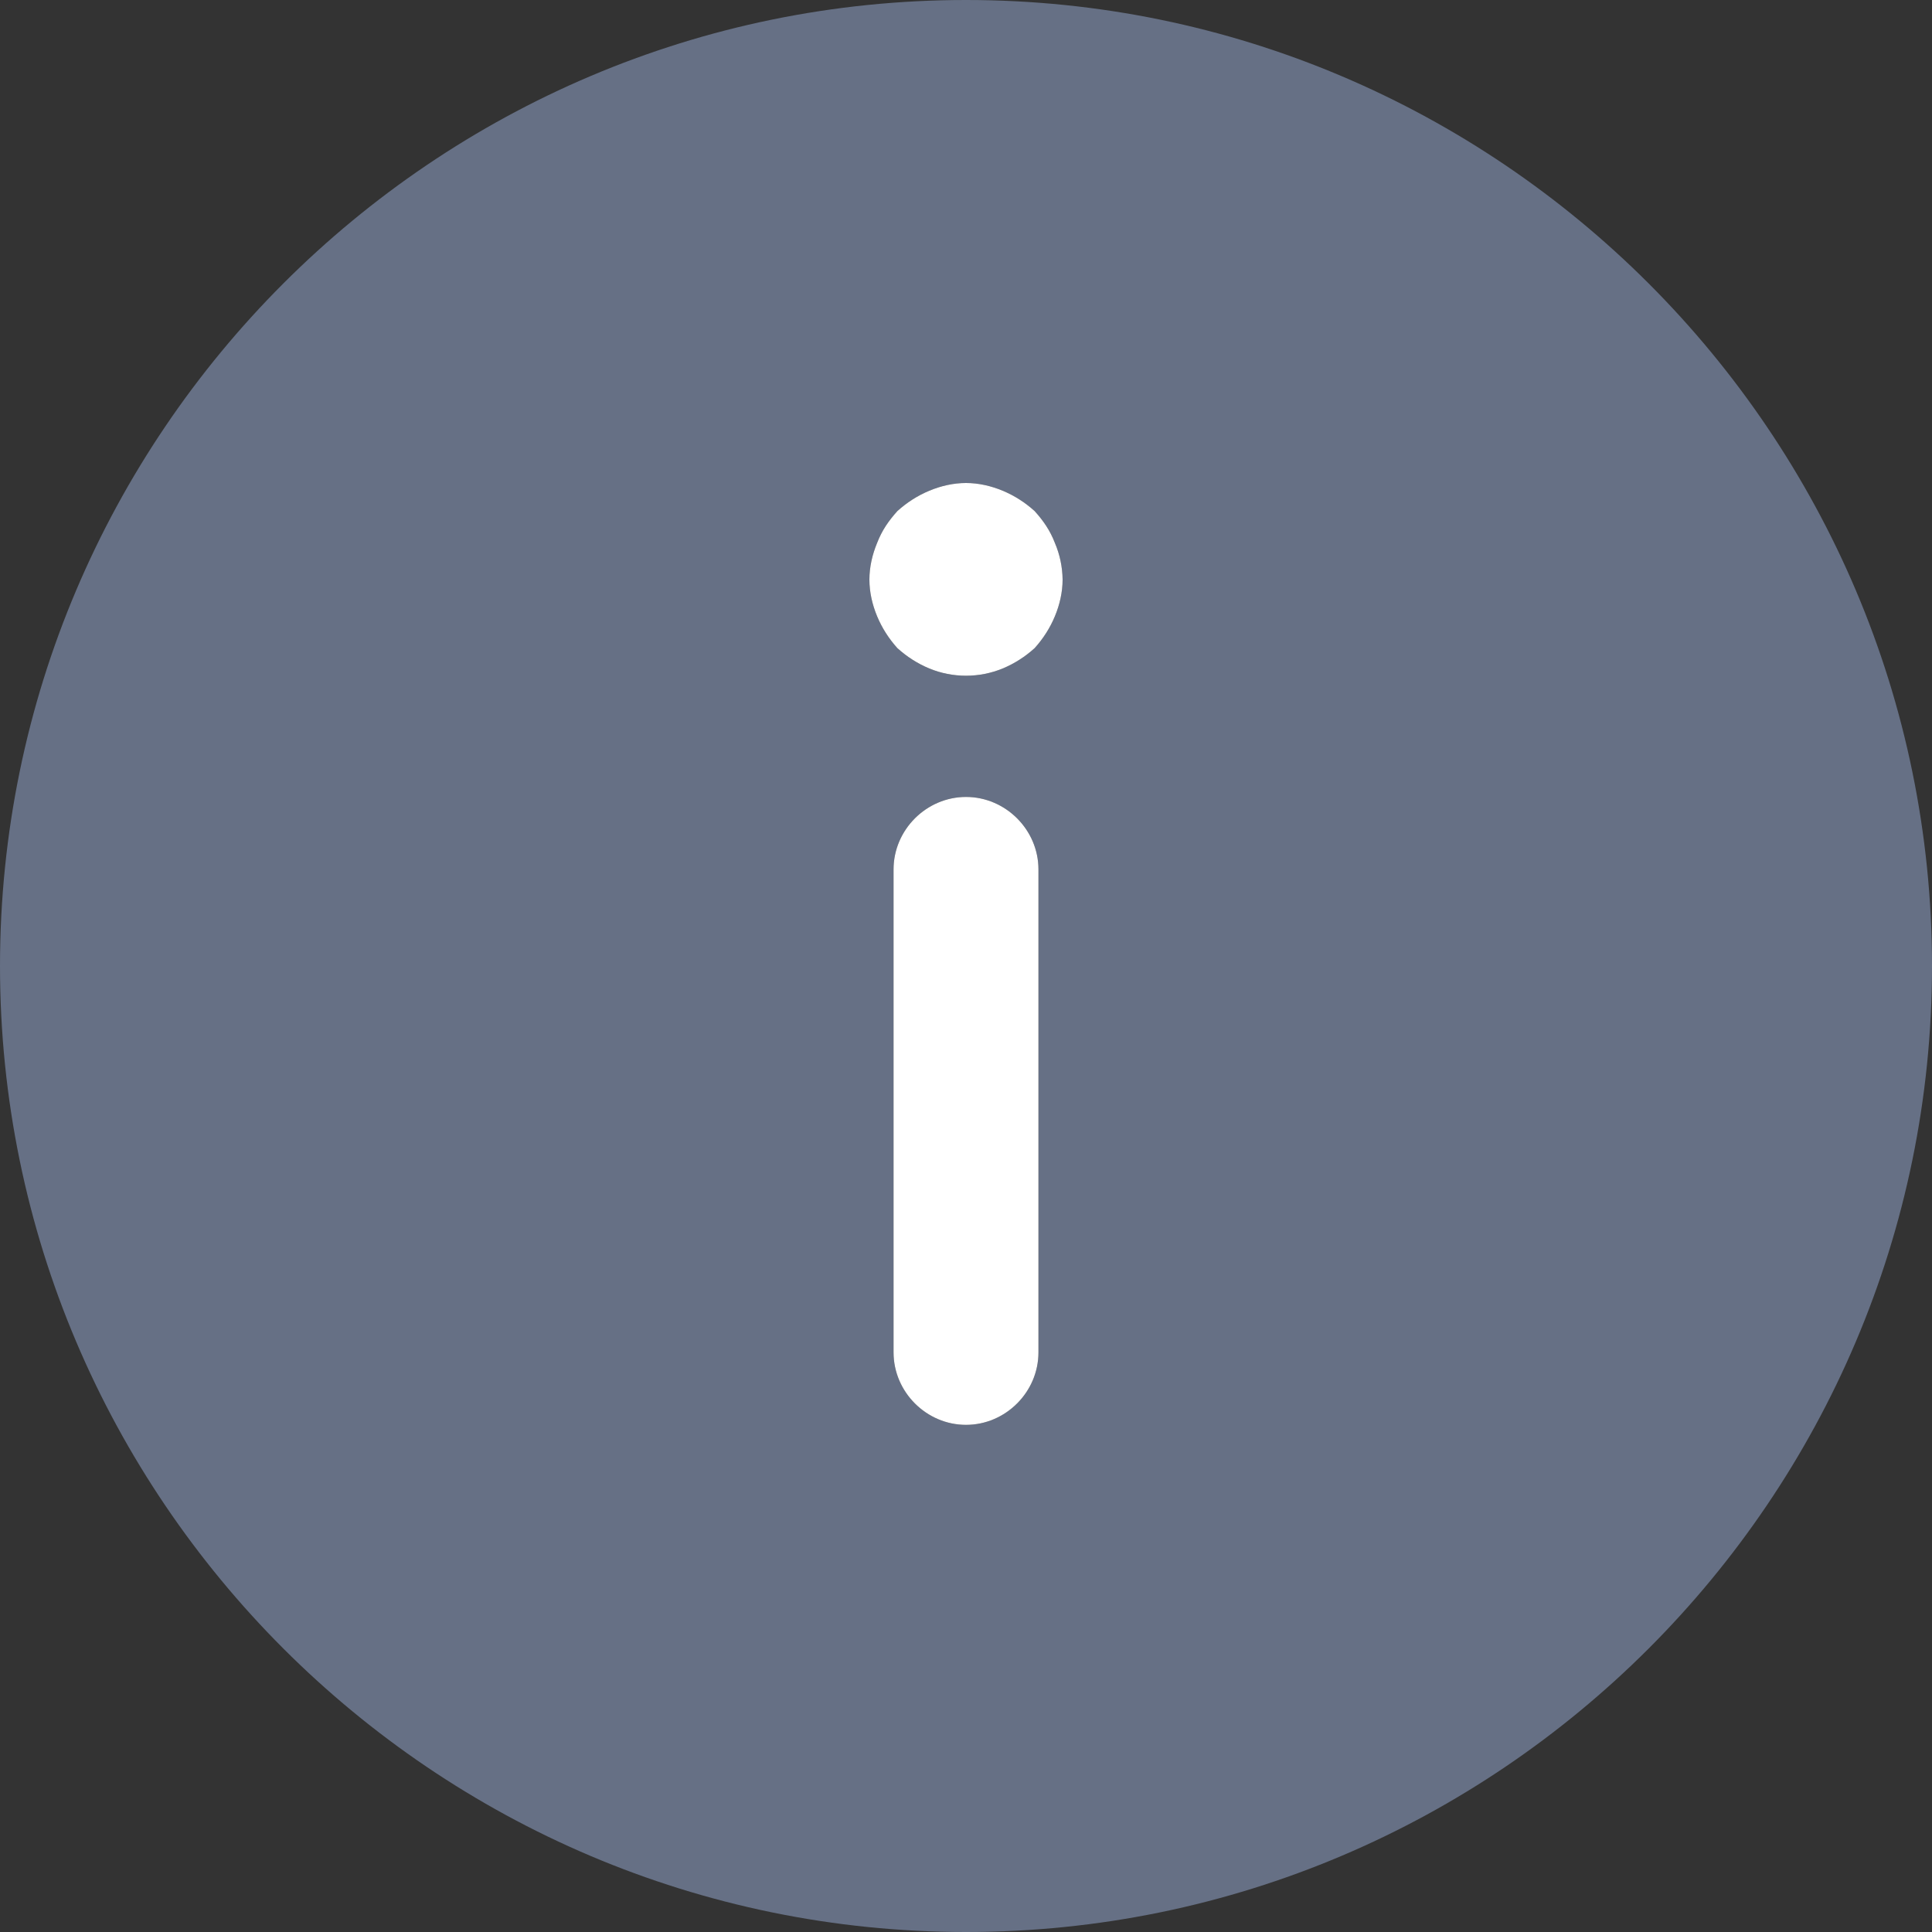 <svg width="14" height="14" viewBox="0 0 14 14" fill="none" xmlns="http://www.w3.org/2000/svg">
<rect x="0" y="0" width="14" height="14" fill="#333333" stroke="none"/>
<path d="M7 14C10.857 14 14 10.857 14 7C14 3.143 10.857 6.78905e-07 7 3.41715e-07C3.143 4.52512e-09 -4.52528e-09 3.143 -3.41715e-07 7C-6.78905e-07 10.857 3.143 14 7 14ZM7.525 9.8C7.525 10.087 7.287 10.325 7 10.325C6.713 10.325 6.475 10.087 6.475 9.8L6.475 6.3C6.475 6.013 6.713 5.775 7 5.775C7.287 5.775 7.525 6.013 7.525 6.3L7.525 9.8ZM6.356 3.934C6.391 3.843 6.44 3.773 6.503 3.703C6.573 3.64 6.65 3.591 6.734 3.556C6.818 3.521 6.909 3.5 7 3.5C7.091 3.5 7.182 3.521 7.266 3.556C7.35 3.591 7.427 3.64 7.497 3.703C7.56 3.773 7.609 3.843 7.644 3.934C7.68 4.018 7.699 4.109 7.7 4.2C7.7 4.291 7.679 4.382 7.644 4.466C7.609 4.55 7.56 4.627 7.497 4.697C7.427 4.76 7.35 4.809 7.266 4.844C7.096 4.914 6.904 4.914 6.734 4.844C6.65 4.809 6.573 4.76 6.503 4.697C6.44 4.627 6.391 4.55 6.356 4.466C6.321 4.382 6.3 4.291 6.3 4.2C6.3 4.109 6.321 4.018 6.356 3.934Z" fill="#667085"/>
<path d="M7.525 9.8C7.525 10.087 7.287 10.325 7 10.325C6.713 10.325 6.475 10.087 6.475 9.8L6.475 6.3C6.475 6.013 6.713 5.775 7 5.775C7.287 5.775 7.525 6.013 7.525 6.3L7.525 9.8Z" fill="white"/>
<path d="M6.356 3.934C6.391 3.843 6.44 3.773 6.503 3.703C6.573 3.64 6.65 3.591 6.734 3.556C6.818 3.521 6.909 3.5 7 3.5C7.091 3.5 7.182 3.521 7.266 3.556C7.35 3.591 7.427 3.64 7.497 3.703C7.56 3.773 7.609 3.843 7.644 3.934C7.68 4.018 7.699 4.109 7.7 4.2C7.7 4.291 7.679 4.382 7.644 4.466C7.609 4.55 7.56 4.627 7.497 4.697C7.427 4.76 7.35 4.809 7.266 4.844C7.096 4.914 6.904 4.914 6.734 4.844C6.65 4.809 6.573 4.76 6.503 4.697C6.44 4.627 6.391 4.55 6.356 4.466C6.321 4.382 6.3 4.291 6.3 4.2C6.3 4.109 6.321 4.018 6.356 3.934Z" fill="white"/>
</svg>
